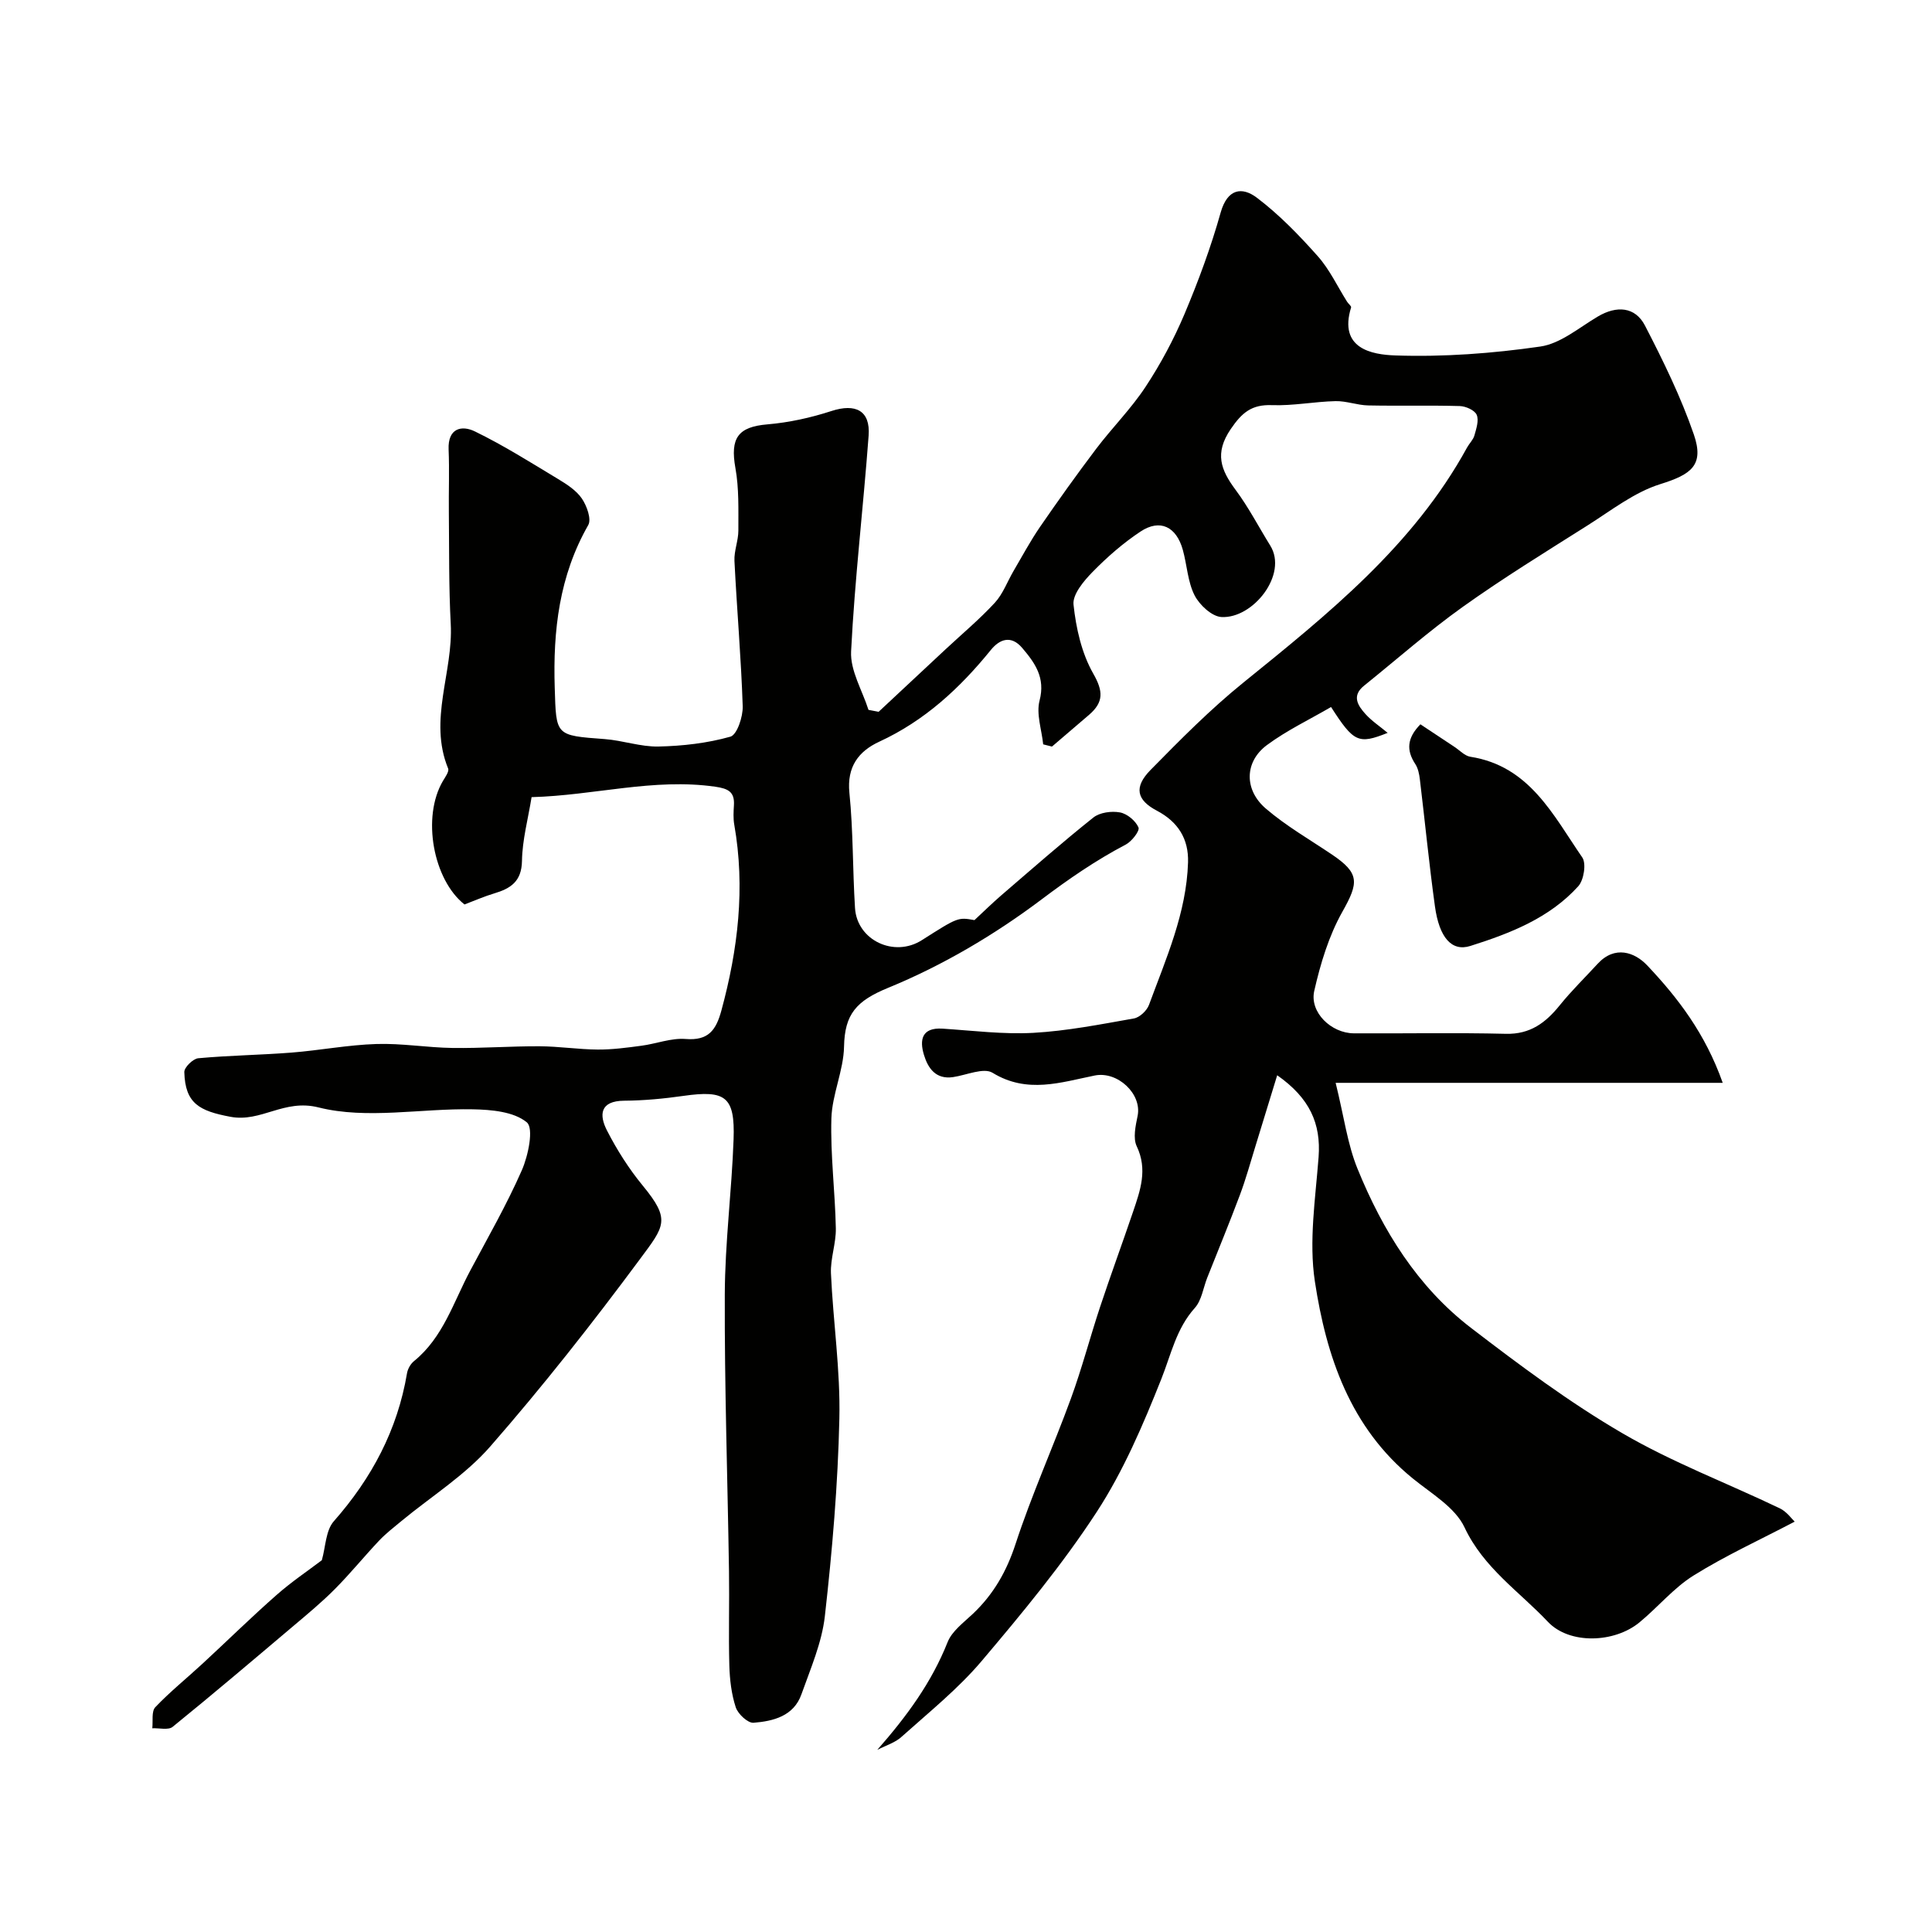 <svg enable-background="new 0 0 400 400" viewBox="0 0 400 400" xmlns="http://www.w3.org/2000/svg"><g fill="#010100"><path d="m181.63 362.29c6.15-7 11.24-13.95 14.56-22.3.91-2.3 3.33-4.06 5.25-5.88 4.26-4.04 6.96-8.76 8.82-14.45 3.33-10.18 7.76-20 11.45-30.08 2.28-6.23 3.96-12.69 6.05-18.99 2.19-6.61 4.6-13.14 6.84-19.74 1.49-4.41 3.04-8.71.75-13.52-.81-1.7-.24-4.24.18-6.3.93-4.55-4.15-9.3-8.86-8.36-7.04 1.42-14 3.83-21.17-.56-1.85-1.13-5.4.48-8.16.89-3.62.54-5.22-1.87-6.05-4.61-.93-3.07-.48-5.7 3.87-5.42 6.26.41 12.55 1.21 18.78.87 6.98-.39 13.91-1.76 20.82-2.98 1.2-.21 2.69-1.62 3.13-2.82 3.53-9.59 7.76-19.03 8.08-29.49.15-4.86-2.06-8.39-6.44-10.7-4.22-2.22-4.82-4.87-1.33-8.43 6.15-6.26 12.37-12.55 19.18-18.06 17.6-14.24 35.23-28.37 46.37-48.72.47-.85 1.26-1.59 1.51-2.48.39-1.4.97-3.12.47-4.28-.41-.95-2.25-1.77-3.48-1.81-6.33-.18-12.66 0-18.99-.13-2.26-.05-4.51-.94-6.75-.89-4.39.1-8.79.99-13.15.83-4.21-.16-6.22 1.53-8.56 4.97-3.38 4.98-2.06 8.43 1.01 12.56 2.7 3.62 4.79 7.69 7.18 11.54 3.71 5.96-3.54 15.15-10.09 14.8-1.99-.1-4.56-2.5-5.58-4.5-1.43-2.82-1.56-6.28-2.43-9.41-1.34-4.81-4.72-6.46-8.74-3.8-3.6 2.38-6.92 5.29-9.94 8.37-1.82 1.86-4.17 4.65-3.95 6.76.52 4.89 1.68 10.07 4.08 14.28 2.11 3.69 2.15 5.93-.83 8.52-2.56 2.21-5.14 4.4-7.71 6.6-.61-.15-1.21-.31-1.82-.46-.31-3.04-1.47-6.3-.75-9.06 1.24-4.75-.94-7.78-3.59-10.9-2.3-2.71-4.68-1.82-6.49.41-6.42 7.92-13.7 14.66-23.11 19-4.26 1.97-6.73 5.17-6.18 10.59.8 7.9.66 15.9 1.16 23.84.42 6.7 8.11 10.31 13.84 6.66 7.48-4.76 7.48-4.76 10.89-4.15 1.99-1.85 3.67-3.5 5.45-5.04 6.35-5.46 12.63-10.99 19.17-16.2 1.33-1.06 3.76-1.38 5.5-1.06 1.49.27 3.24 1.73 3.84 3.11.31.71-1.4 2.91-2.65 3.56-6.18 3.24-11.79 7.11-17.42 11.35-9.71 7.31-20.51 13.69-31.74 18.29-6.62 2.71-9.02 5.46-9.15 12.18-.1 4.97-2.47 9.88-2.62 14.85-.22 7.58.77 15.18.92 22.78.06 3.1-1.14 6.23-1.01 9.31.45 10.04 1.97 20.09 1.74 30.1-.3 13.64-1.47 27.3-3 40.86-.62 5.52-2.97 10.89-4.86 16.22-1.6 4.5-5.82 5.54-9.9 5.87-1.18.1-3.23-1.81-3.69-3.2-.9-2.75-1.25-5.77-1.33-8.7-.18-6.49.03-13-.07-19.5-.29-19.1-.94-38.2-.87-57.3.04-10.7 1.44-21.39 1.82-32.1.31-8.85-1.66-10.23-10.37-8.99-4.06.58-8.18.97-12.27 1-5.09.03-5.21 2.99-3.56 6.19 2.05 4 4.52 7.89 7.37 11.36 5.86 7.11 4.55 8.36-.57 15.27-9.85 13.28-20.1 26.32-30.97 38.76-5.21 5.97-12.24 10.35-18.43 15.47-1.57 1.3-3.2 2.56-4.59 4.03-3.1 3.28-5.96 6.81-9.14 10.01-2.71 2.73-5.7 5.21-8.65 7.7-8.28 7-16.54 14.02-24.96 20.85-.89.72-2.78.22-4.21.29.17-1.48-.2-3.49.62-4.36 3.06-3.22 6.55-6.02 9.82-9.05 5.11-4.72 10.07-9.6 15.29-14.19 3.1-2.73 6.56-5.06 9.37-7.19.79-2.74.79-6.16 2.49-8.08 7.85-8.91 13.17-18.9 15.15-30.64.15-.9.74-1.94 1.45-2.51 6.03-4.9 8.16-12.2 11.61-18.68 3.67-6.89 7.58-13.7 10.71-20.83 1.34-3.05 2.5-8.71 1.03-9.92-2.67-2.22-7.35-2.63-11.21-2.7-10.69-.21-21.88 2.13-31.91-.39-7.18-1.81-11.85 3.14-18.24 1.94-6.41-1.2-9.38-2.74-9.55-9.26-.03-.97 1.8-2.76 2.88-2.86 6.41-.59 12.87-.67 19.29-1.17 5.88-.46 11.72-1.6 17.61-1.78 5.25-.17 10.52.75 15.78.82 6 .08 12.01-.38 18.01-.35 4.01.02 8.01.65 12.02.68 3.01.02 6.04-.39 9.04-.79 3.07-.4 6.17-1.64 9.16-1.4 4.71.38 6.29-1.81 7.4-5.87 3.45-12.69 4.97-25.45 2.67-38.51-.23-1.3-.15-2.67-.07-3.99.18-2.81-1.19-3.47-3.86-3.86-12.76-1.83-25.1 1.82-38.03 2.16-.74 4.56-1.92 8.86-1.99 13.19-.07 4.29-2.36 5.73-5.78 6.75-1.99.59-3.9 1.44-6.12 2.28-6.46-5.08-8.9-18.06-4.46-25.58.48-.81 1.32-1.96 1.07-2.57-4.13-10.08 1.08-19.95.54-29.95-.41-7.69-.31-15.41-.39-23.11-.05-4.33.13-8.67-.05-13-.18-4.41 2.71-5.07 5.46-3.72 5.94 2.89 11.56 6.44 17.23 9.86 1.81 1.09 3.75 2.35 4.9 4.03 1.02 1.5 2.02 4.26 1.32 5.49-6.01 10.52-7.31 21.83-6.94 33.66.31 9.97.07 9.89 10.35 10.65 3.74.28 7.44 1.62 11.14 1.54 5-.11 10.1-.69 14.88-2.04 1.38-.39 2.62-4.14 2.55-6.31-.33-10.03-1.21-20.05-1.71-30.08-.1-2.07.81-4.18.81-6.28-.01-4.32.15-8.72-.61-12.94-1.12-6.24.55-8.54 6.63-9.05 4.47-.38 8.97-1.37 13.24-2.76 5.01-1.63 8.09-.1 7.71 5.08-1.11 14.91-2.88 29.77-3.63 44.69-.2 3.96 2.32 8.07 3.6 12.1.7.13 1.4.27 2.1.4 4.62-4.31 9.23-8.62 13.85-12.93 3.42-3.19 7.03-6.21 10.2-9.64 1.69-1.83 2.59-4.38 3.88-6.58 1.79-3.05 3.47-6.19 5.47-9.11 3.77-5.48 7.64-10.9 11.65-16.2 3.3-4.36 7.23-8.28 10.22-12.83 3.12-4.73 5.83-9.81 8.04-15.02 2.89-6.85 5.49-13.89 7.5-21.04 1.4-4.98 4.44-5.41 7.52-3.07 4.61 3.49 8.72 7.74 12.58 12.08 2.46 2.76 4.08 6.27 6.08 9.44.26.42.91.9.83 1.18-2.64 8.54 4.31 9.78 9.17 9.94 9.98.34 20.09-.41 29.99-1.84 4.19-.6 8.04-3.92 11.93-6.22 3.87-2.29 7.71-2.06 9.75 1.87 3.78 7.31 7.44 14.78 10.12 22.55 2.19 6.37-.53 8.28-6.93 10.28-5.4 1.68-10.19 5.47-15.1 8.57-8.68 5.49-17.45 10.88-25.8 16.84-7.09 5.06-13.65 10.86-20.45 16.33-2.61 2.1-1.28 4.12.3 5.87 1.28 1.42 2.93 2.51 4.59 3.89-6.05 2.42-7.01 1.98-11.72-5.35-4.42 2.58-9.16 4.83-13.29 7.89-4.63 3.44-4.76 9.25-.2 13.15 4.19 3.59 9.06 6.39 13.66 9.49 5.76 3.88 5.59 5.81 2.18 11.85-2.81 4.99-4.55 10.76-5.83 16.4-1 4.42 3.51 8.75 8.19 8.78 10.5.06 21-.16 31.49.1 5.05.12 8.24-2.3 11.16-5.92 2.43-3.01 5.22-5.73 7.84-8.58 3.56-3.87 7.68-2.4 10.27.35 6.35 6.72 12.01 14.09 15.62 24.3-26.71 0-52.54 0-80.14 0 1.73 6.99 2.44 12.67 4.53 17.79 5.2 12.77 12.41 24.44 23.49 32.94 10.09 7.74 20.36 15.41 31.32 21.8 10.36 6.05 21.74 10.35 32.61 15.56 1.45.69 2.5 2.21 3.09 2.76-7.21 3.78-14.34 7.04-20.93 11.15-4.14 2.58-7.39 6.57-11.21 9.71-5.18 4.27-14.48 4.61-18.95-.12-5.94-6.29-13.32-11.15-17.27-19.56-1.94-4.14-6.88-7-10.71-10.12-12.96-10.54-17.91-25.29-20.27-40.79-1.27-8.36.12-17.17.77-25.75.52-6.95-1.85-12.23-8.57-16.94-1.57 5.11-3.02 9.89-4.5 14.67-1.05 3.4-1.99 6.84-3.24 10.16-2.15 5.74-4.49 11.4-6.75 17.1-.83 2.11-1.15 4.67-2.57 6.25-3.84 4.28-4.9 9.6-6.92 14.68-3.77 9.48-7.85 19.06-13.39 27.56-7.08 10.86-15.43 20.95-23.83 30.87-4.83 5.7-10.77 10.49-16.37 15.5-1.37 1.35-3.44 1.96-5.23 2.88z"/><path d="m294.08 149.96c2.27 1.51 4.66 3.1 7.06 4.68 1.09.72 2.12 1.86 3.29 2.04 12.26 1.92 17.14 12.1 23.16 20.84.87 1.26.33 4.68-.82 5.96-5.98 6.61-14.12 9.77-22.35 12.37-3.88 1.23-6.44-1.76-7.33-8.19-1.21-8.74-2.06-17.52-3.12-26.28-.13-1.1-.37-2.32-.96-3.21-1.86-2.83-1.72-5.37 1.07-8.21z"/></g></svg>